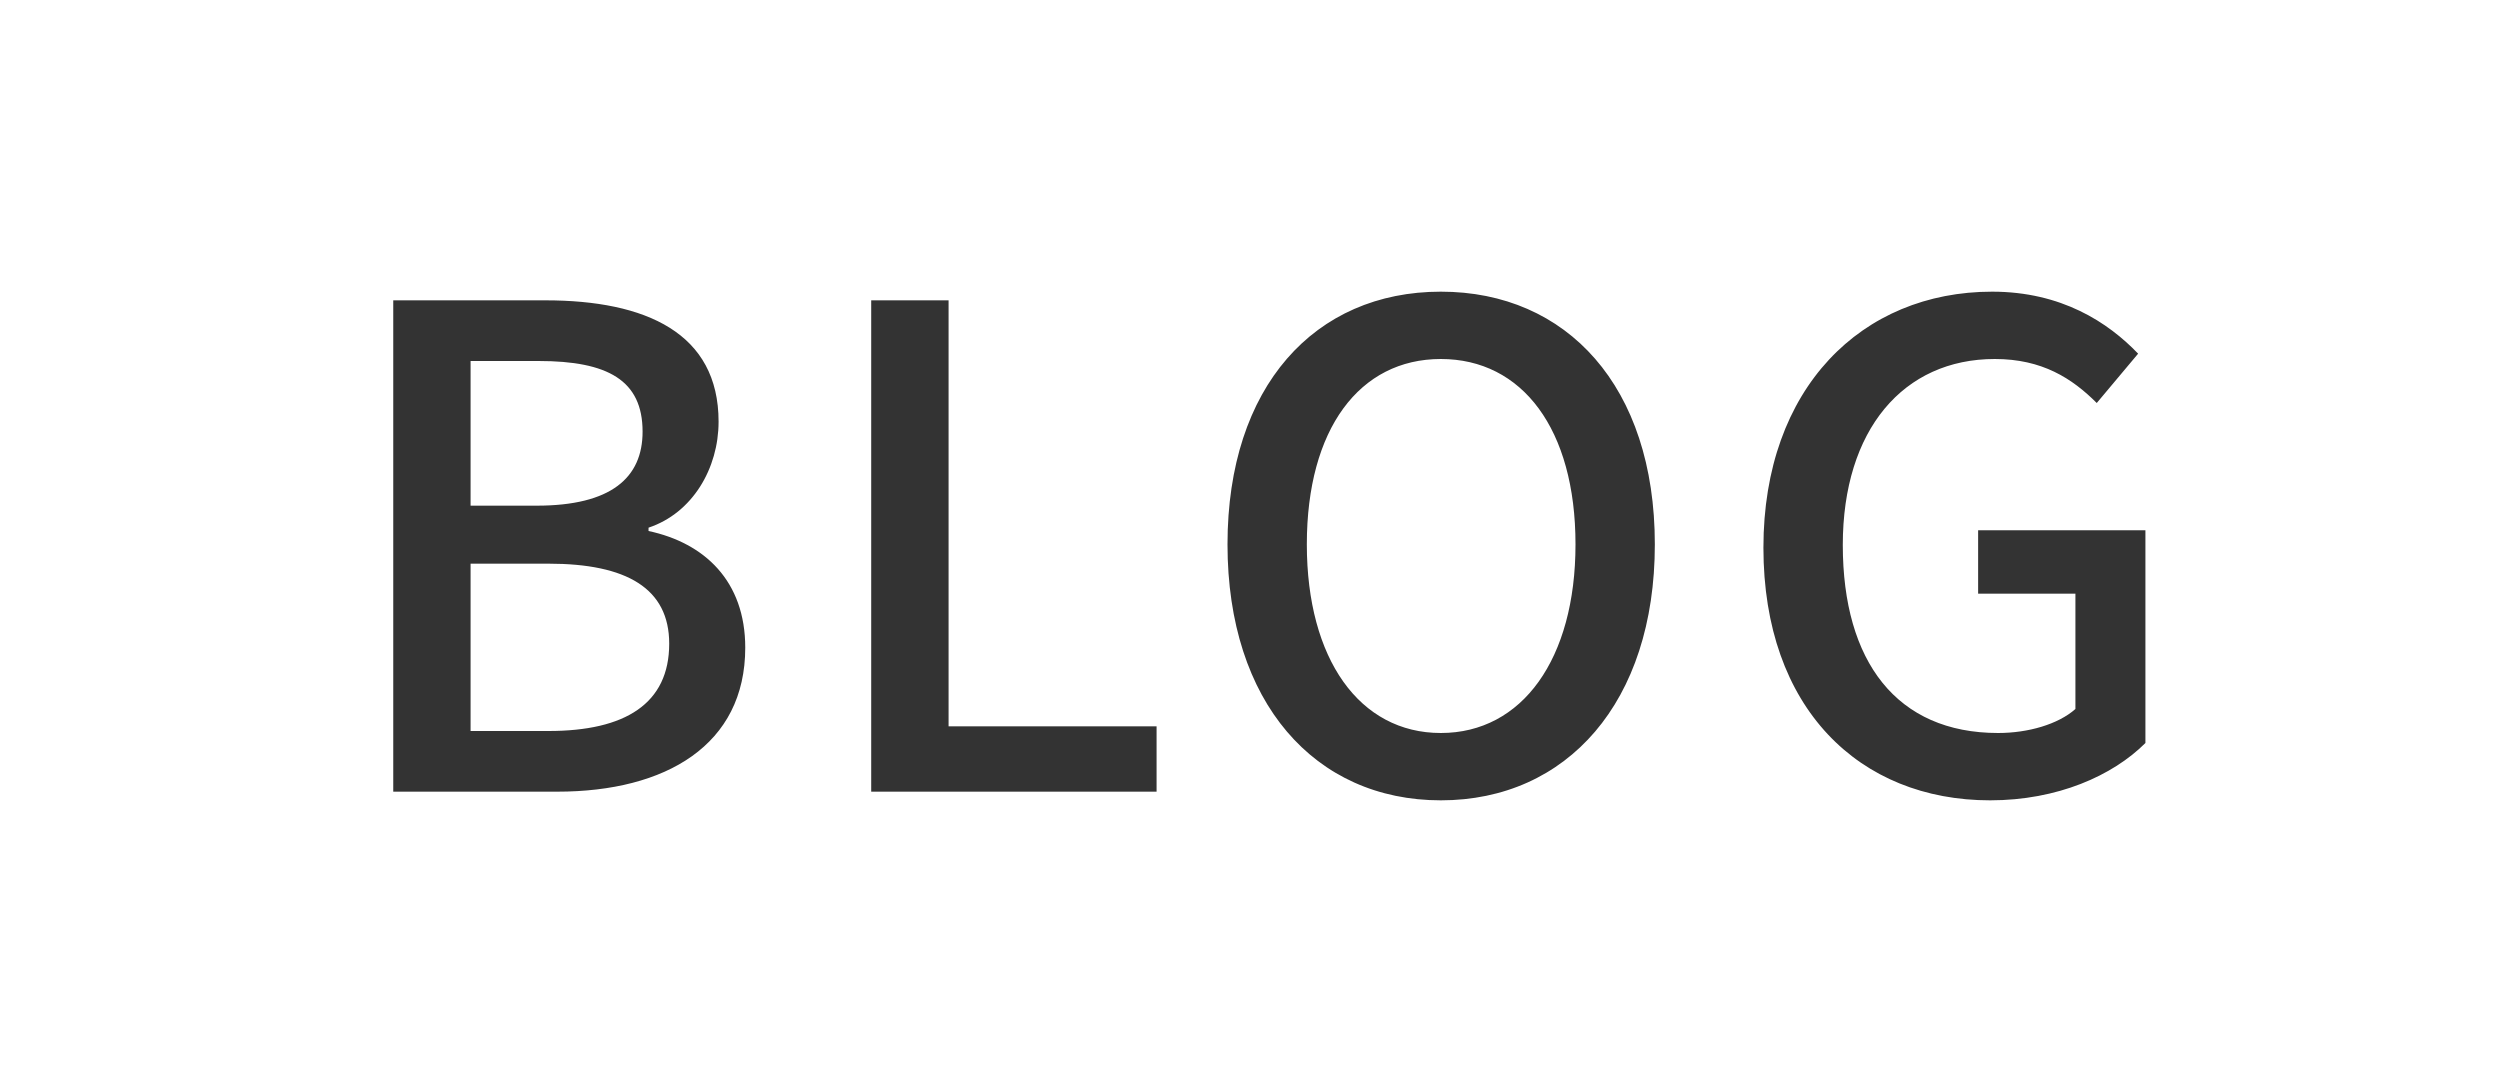 <svg width="60" height="26" viewBox="0 0 60 26" fill="none" xmlns="http://www.w3.org/2000/svg">
<rect x="0" y="0" width="60" height="26" fill="#333333" stroke="none"/>
<path d="M60 26H0V0H60V26ZM34.58 7C31.556 7 29.46 9.273 29.46 13.065C29.46 16.856 31.556 19.208 34.58 19.208C37.604 19.208 39.716 16.856 39.716 13.065C39.716 9.272 37.604 7 34.58 7ZM47.81 7C44.691 7 42.322 9.304 42.322 13.144C42.322 17 44.627 19.208 47.763 19.208C49.379 19.208 50.706 18.616 51.49 17.832V12.727H47.475V14.248H49.81V17.016C49.395 17.384 48.675 17.592 47.955 17.592C45.523 17.592 44.227 15.88 44.227 13.08C44.227 10.312 45.683 8.616 47.875 8.616C49.011 8.616 49.73 9.08 50.322 9.672L51.315 8.488C50.594 7.736 49.474 7 47.81 7ZM9.438 7.208V19H13.374C15.982 19 17.886 17.88 17.886 15.544C17.886 13.944 16.909 13.032 15.565 12.744V12.664C16.621 12.312 17.246 11.24 17.246 10.12C17.246 7.992 15.502 7.208 13.086 7.208H9.438ZM20.909 7.208V19H27.758V17.432H22.766V7.208H20.909ZM34.58 8.616C36.532 8.616 37.812 10.296 37.812 13.065C37.812 15.816 36.532 17.592 34.58 17.592C32.628 17.592 31.364 15.816 31.364 13.065C31.364 10.296 32.628 8.616 34.58 8.616ZM13.166 13.528C15.038 13.528 16.061 14.12 16.061 15.448C16.061 16.888 15.006 17.544 13.166 17.544H11.294V13.528H13.166ZM12.926 8.664C14.59 8.664 15.422 9.128 15.422 10.36C15.422 11.464 14.67 12.136 12.878 12.136H11.294V8.664H12.926Z" fill="white"/>
</svg>
